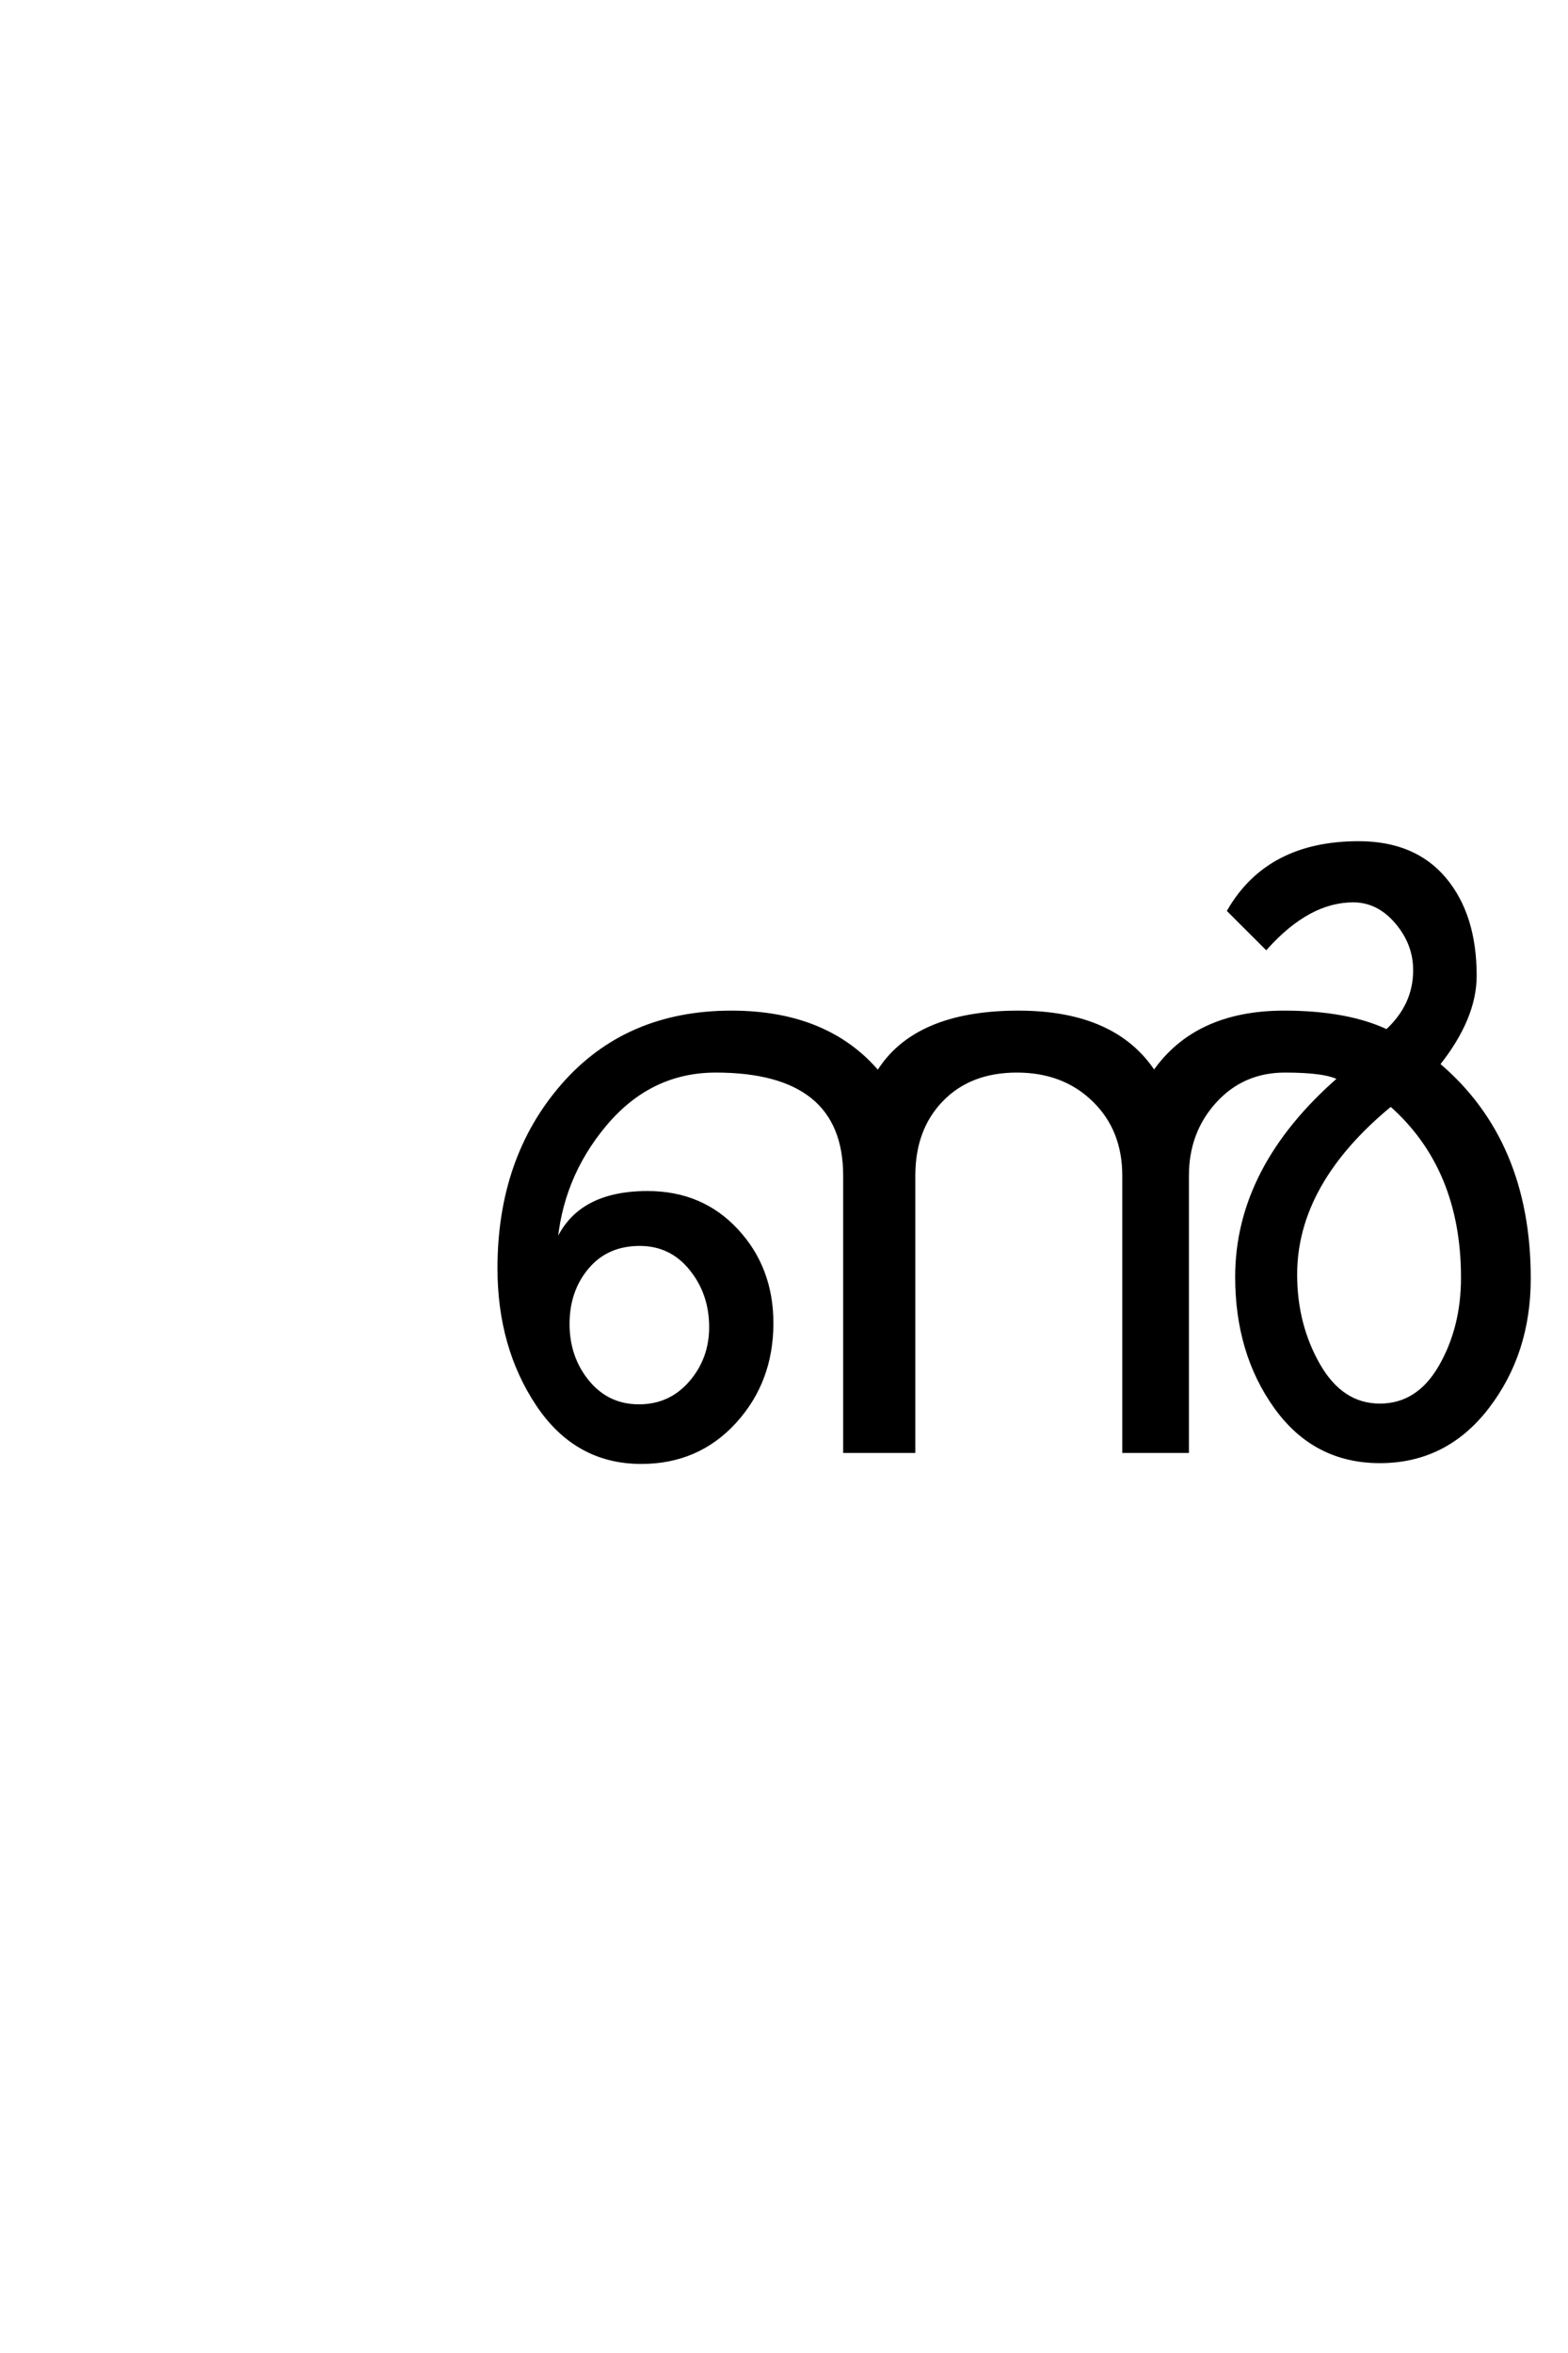 <?xml version='1.0' encoding='UTF-8'?>
<!DOCTYPE svg PUBLIC "-//W3C//DTD SVG 1.0//EN"
"http://www.w3.org/TR/2001/REC-SVG-20010904/DTD/svg10.dtd">

<svg xmlns='http://www.w3.org/2000/svg' version='1.0' width='40.0' height='60.0'>

 <g transform='scale(0.1 -0.1) translate(110.0 -370.0)'>
  <path d='M280 44
Q280 25 269.391 11.203
Q258.797 -2.594 242 -2.594
Q225.406 -2.594 215.5 11.203
Q205.594 25 205.594 44.406
Q205.594 72.203 231.797 95
Q228.406 97 217.797 97
Q207 97 199.891 89.203
Q192.797 81.406 192.797 70.203
L192.797 0
L176.797 0
L176.797 70.203
Q176.797 82 169.094 89.5
Q161.406 97 149.406 97
Q137.406 97 130.203 89.594
Q123 82.203 123 70.203
L123 0
L105.594 0
L105.594 70.203
Q105.594 97 72.594 97
Q55.797 97 44.297 83.297
Q32.797 69.594 31.594 51.797
Q36.594 65.797 55.203 65.797
Q69 65.797 77.891 56.188
Q86.797 46.594 86.797 32.594
Q86.797 17.797 77.391 7.5
Q68 -2.797 53.594 -2.797
Q37 -2.797 27.203 11.891
Q17.406 26.594 17.406 46.594
Q17.406 74.594 33.594 93.188
Q49.797 111.797 76.594 111.797
Q101 111.797 114 96.406
Q123.406 111.797 149.797 111.797
Q174.406 111.797 184.406 96.406
Q195 111.797 217.594 111.797
Q233.594 111.797 243.797 107
Q251 113.594 251 122.594
Q251 129.406 246.297 134.906
Q241.594 140.406 235.203 140.406
Q223.797 140.406 213 128.406
L203.594 137.797
Q213.594 155 236.594 155
Q250.797 155 258.5 145.797
Q266.203 136.594 266.203 121.203
Q266.203 110.406 256.797 98.594
Q280 79 280 44
Q280 79 280 44
M263.203 44.203
Q263.203 72.203 244.797 88.406
Q220.406 68.406 220.406 45
Q220.406 32.203 226.297 21.891
Q232.203 11.594 242 11.594
Q251.797 11.594 257.5 21.5
Q263.203 31.406 263.203 44.203
Q263.203 31.406 263.203 44.203
M71.406 31.594
Q71.406 40.203 66.297 46.5
Q61.203 52.797 53.203 52.797
Q44.797 52.797 39.797 46.891
Q34.797 41 34.797 32.391
Q34.797 23.797 39.891 17.594
Q45 11.406 53 11.406
Q61 11.406 66.203 17.406
Q71.406 23.406 71.406 31.594
' style='fill: #000000; stroke: #000000'/>
 </g>
</svg>
